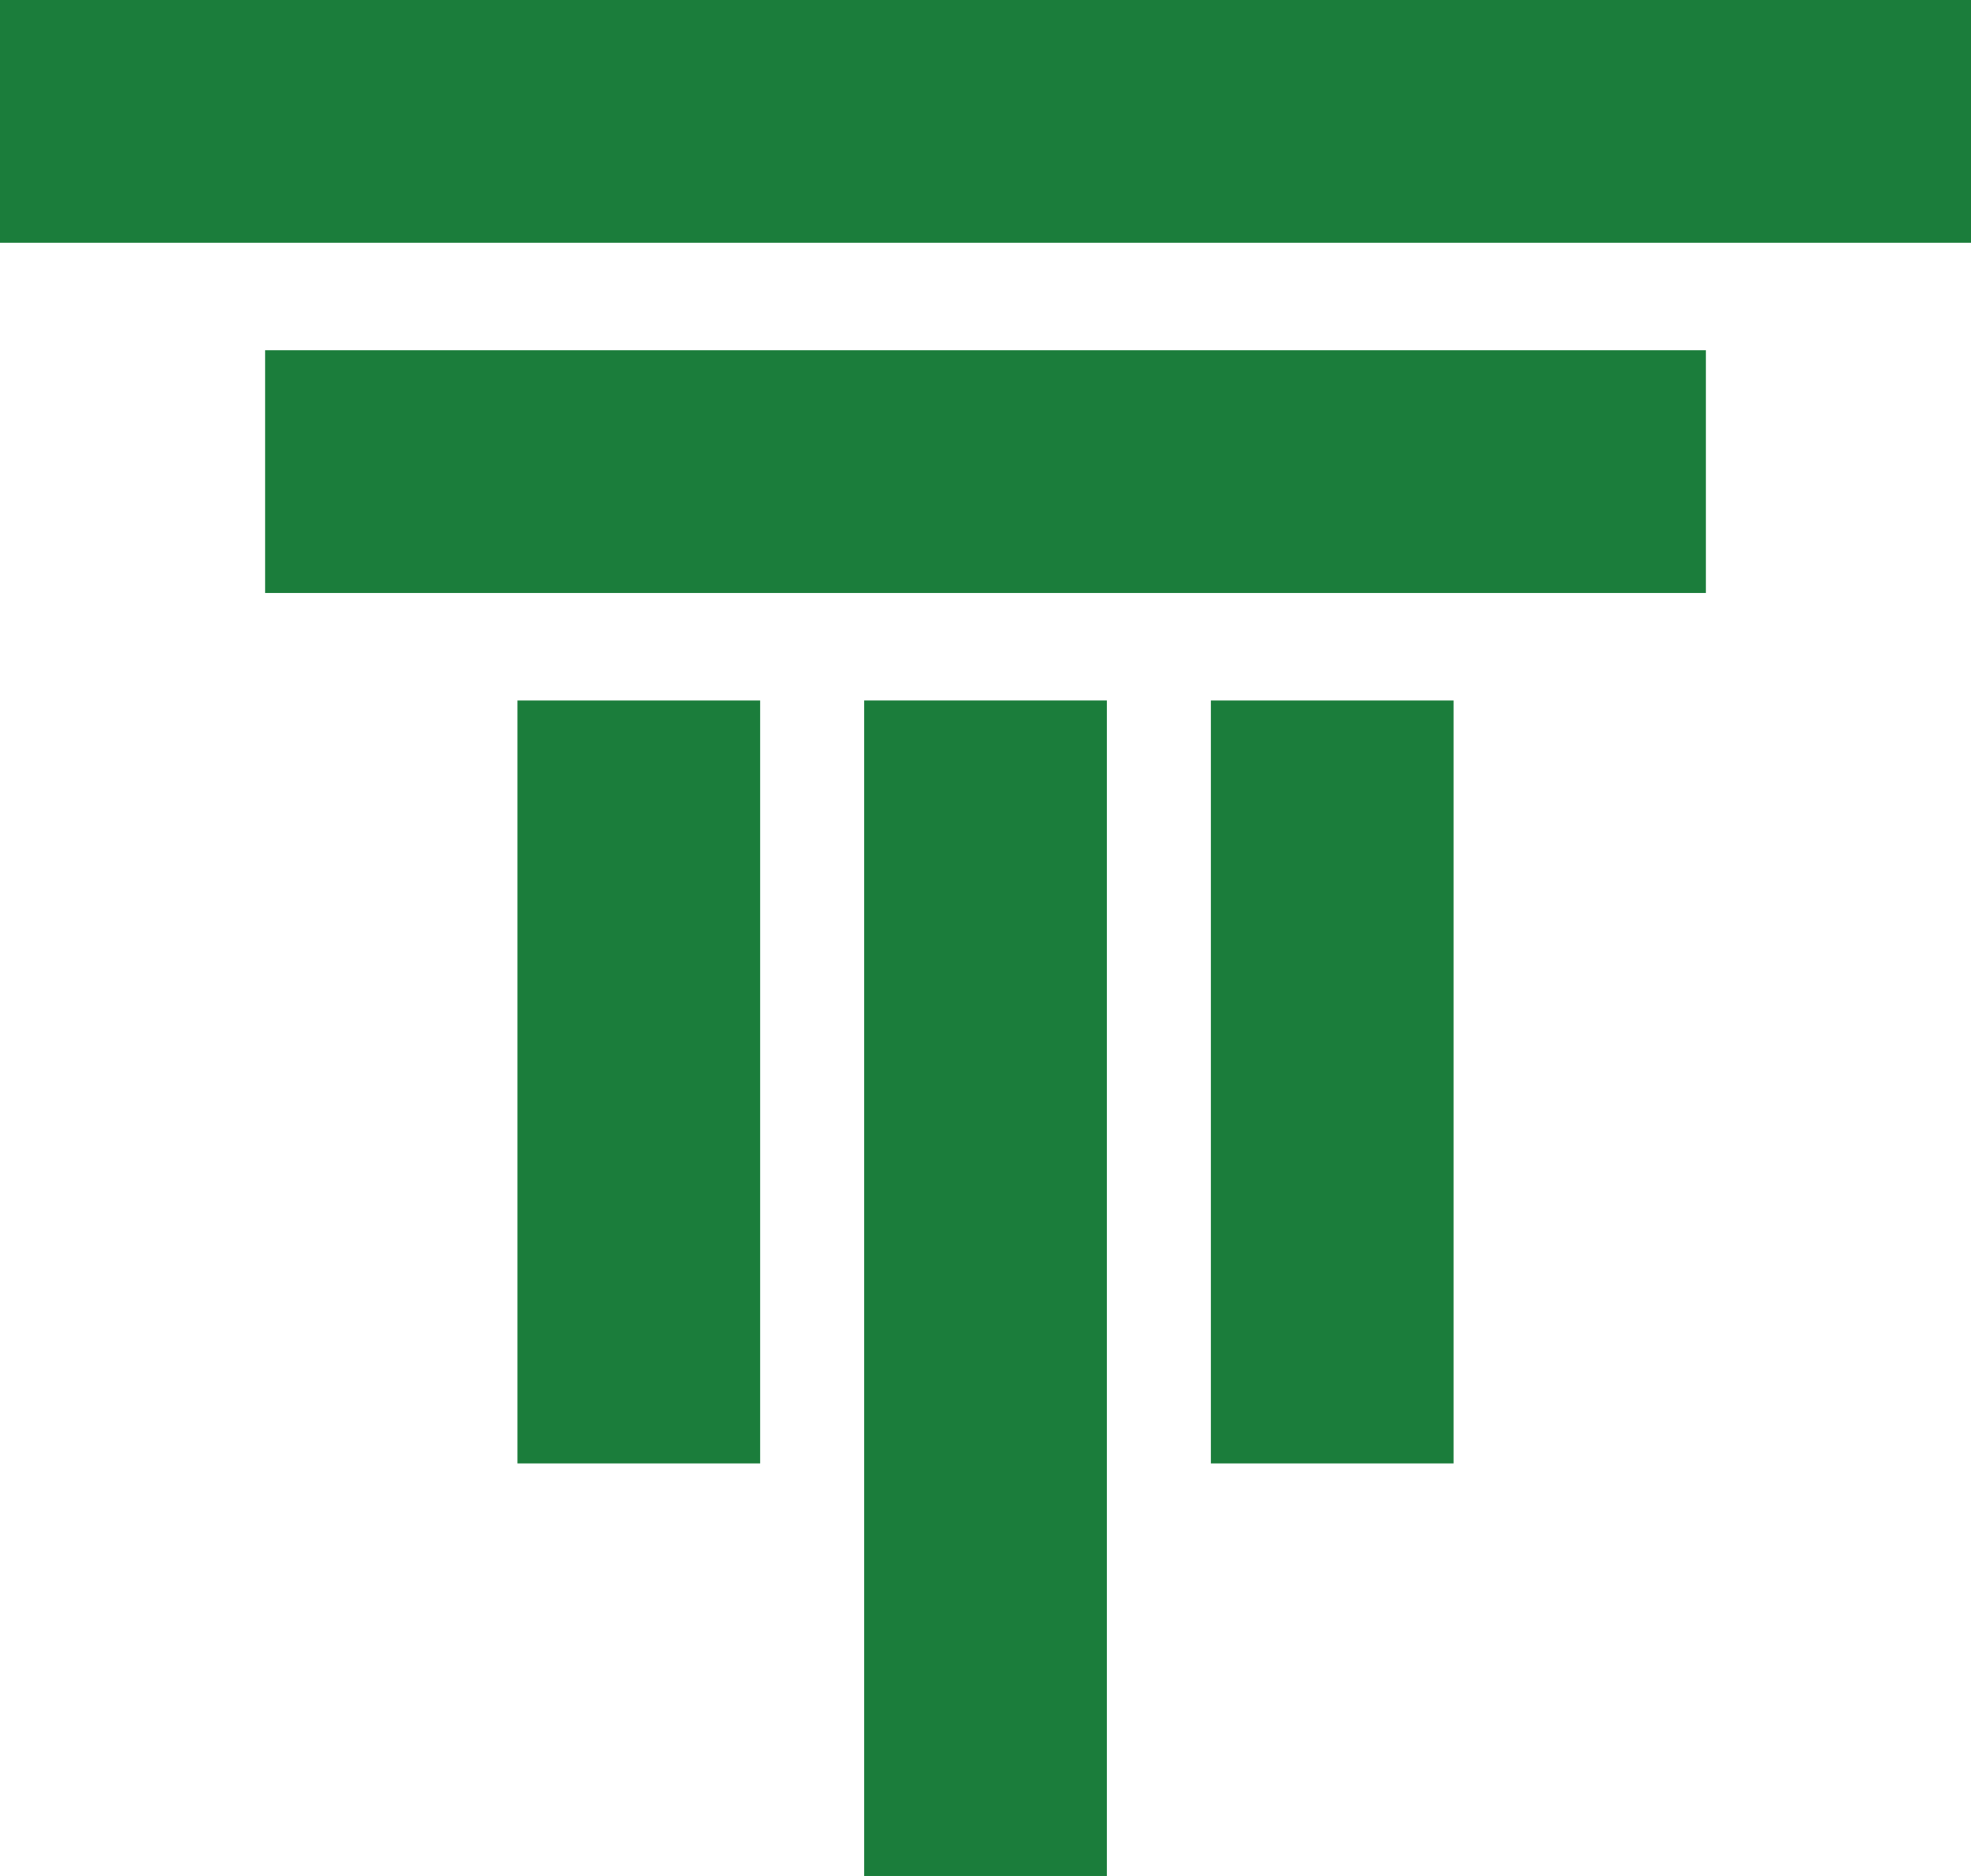 <svg xmlns="http://www.w3.org/2000/svg" width="84.781" height="80.678" viewBox="0 0 84.781 80.678">
  <g id="Group_8913" data-name="Group 8913" style="mix-blend-mode: multiply;isolation: isolate">
    <rect id="Rectangle_6083" data-name="Rectangle 6083" width="10.439" height="32.809" transform="translate(22.258 30.125)" fill="#1b7d3b"/>
    <rect id="Rectangle_6084" data-name="Rectangle 6084" width="10.44" height="50.553" transform="translate(37.171 30.124)" fill="#1b7d3b"/>
    <rect id="Rectangle_6085" data-name="Rectangle 6085" width="10.439" height="32.809" transform="translate(52.085 30.125)" fill="#1b7d3b"/>
    <rect id="Rectangle_6086" data-name="Rectangle 6086" width="61.973" height="10.439" transform="translate(11.404 15.062)" fill="#1b7d3b"/>
    <rect id="Rectangle_6087" data-name="Rectangle 6087" width="84.782" height="10.44" fill="#1b7d3b"/>
  </g>
</svg>

